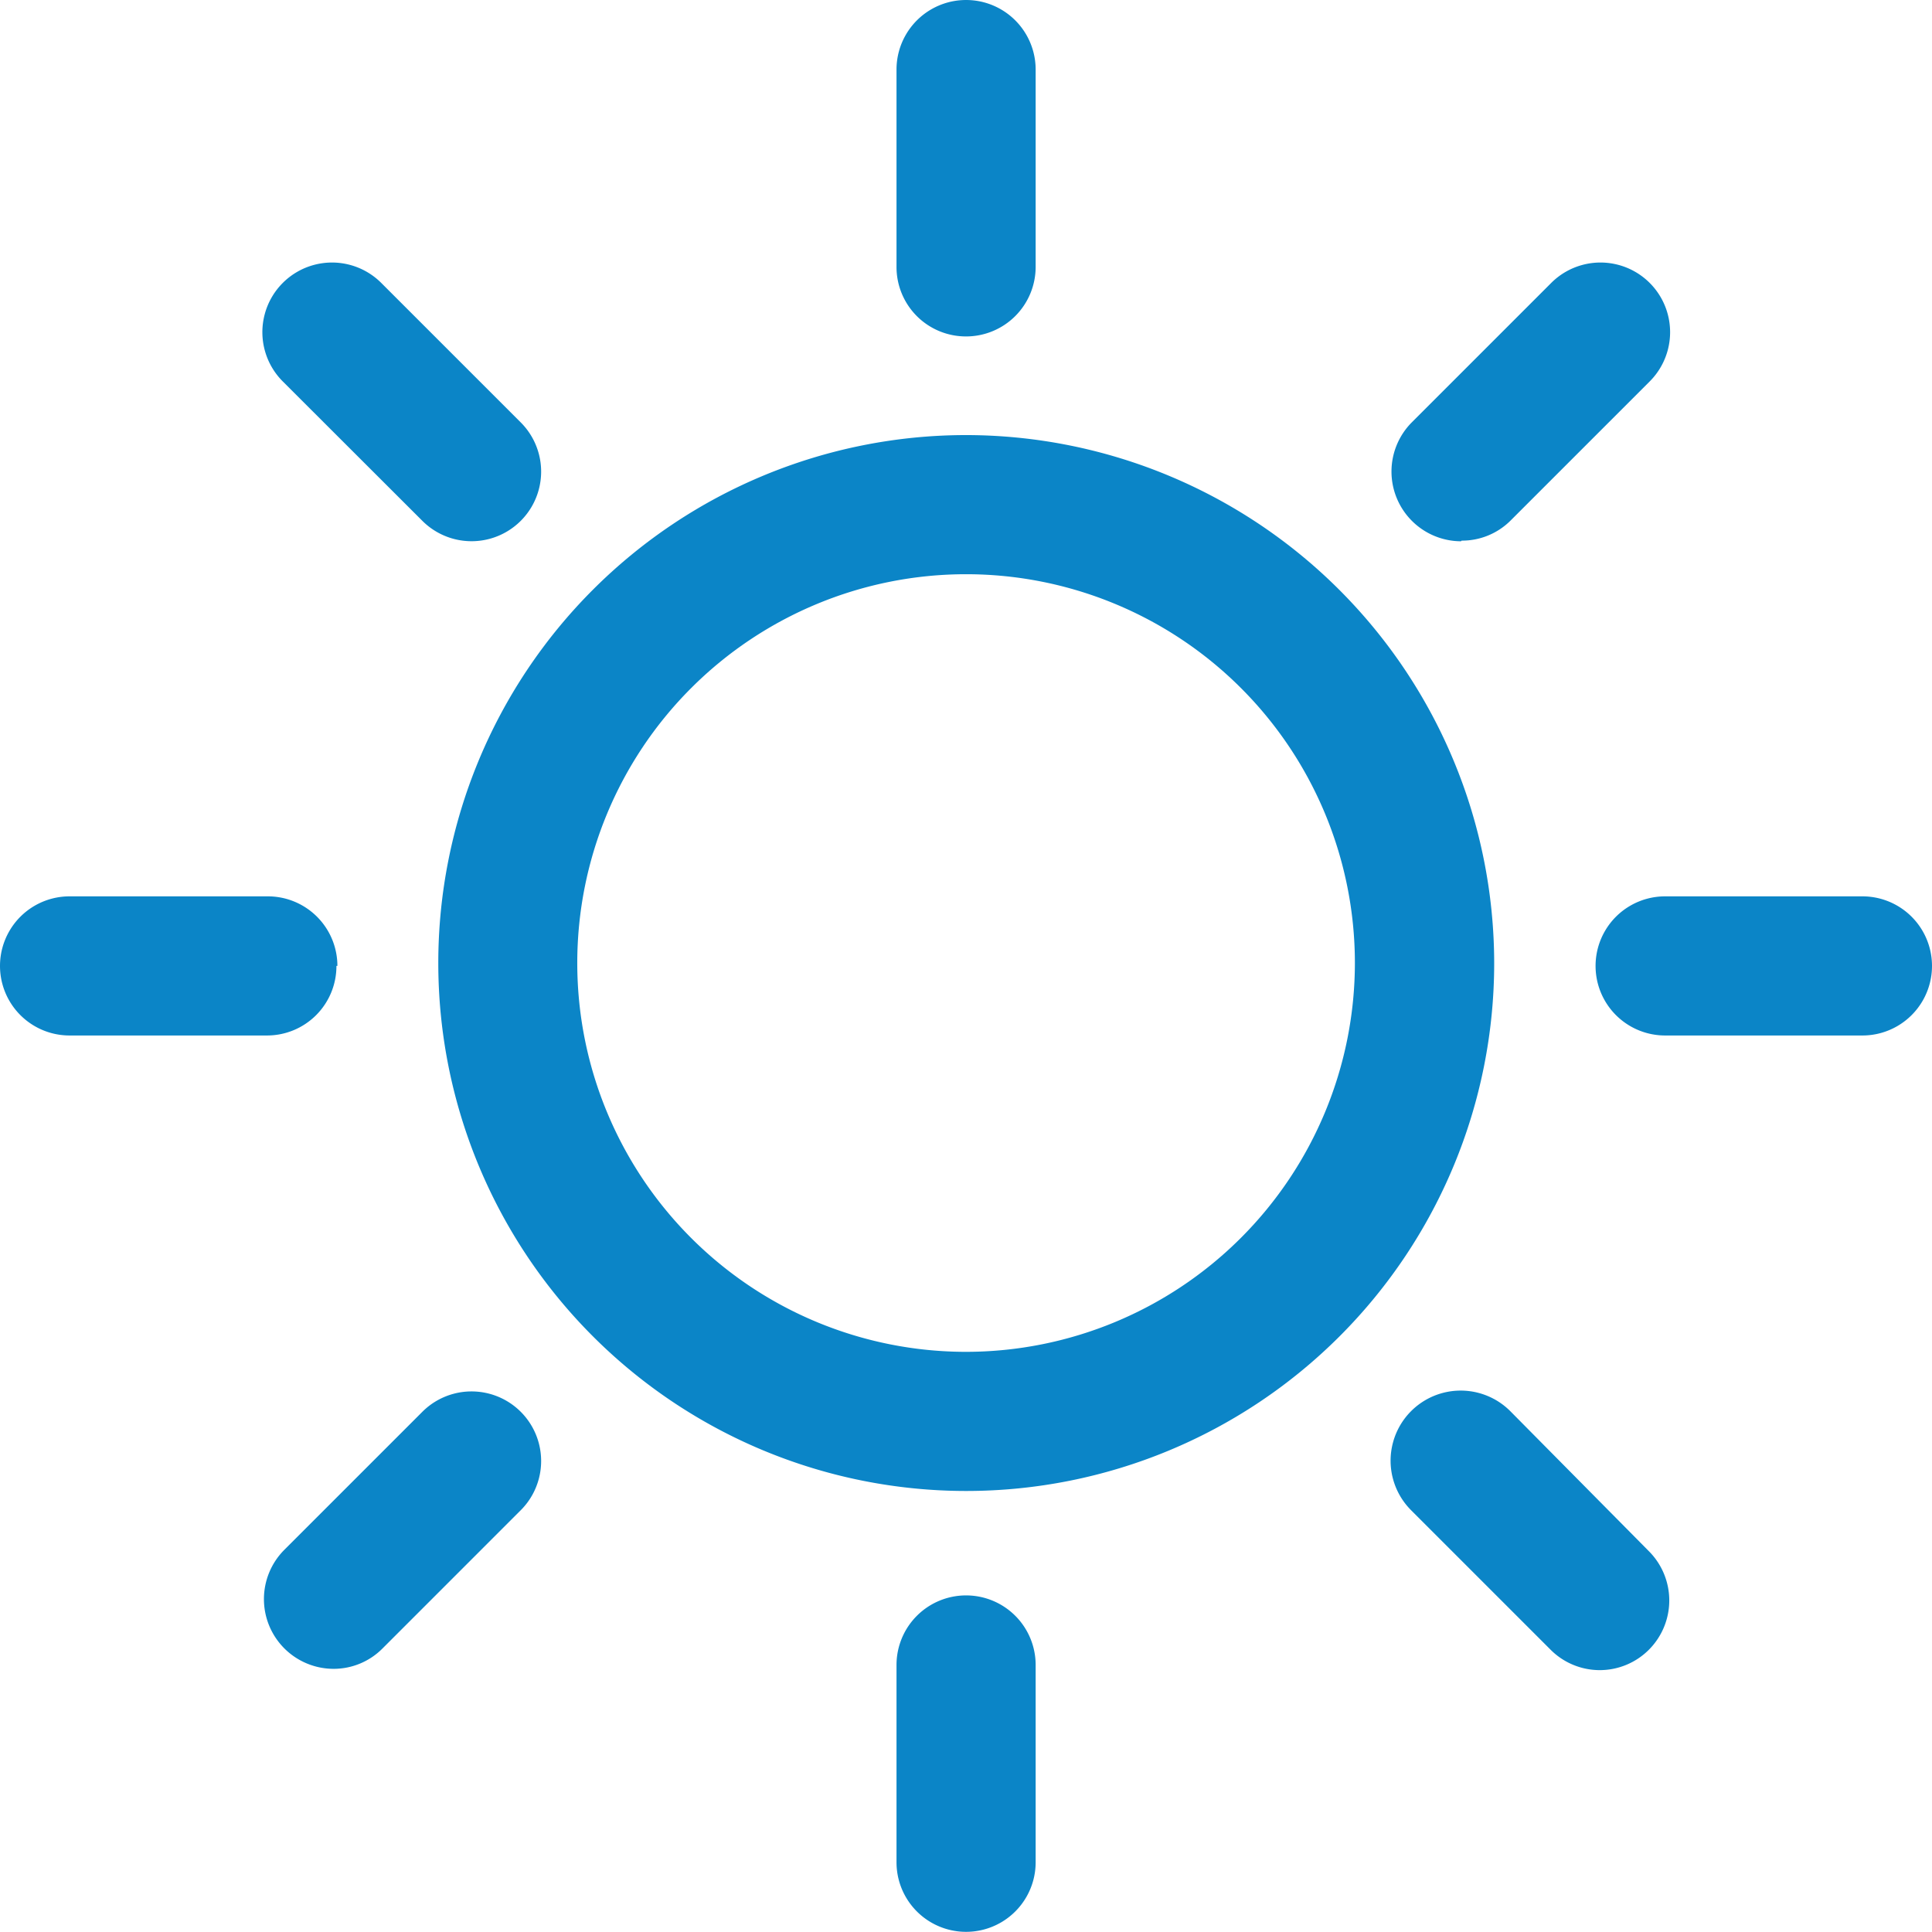 <svg xmlns="http://www.w3.org/2000/svg" viewBox="0 0 120.25 120.24"><defs><style>.cls-1{fill:#0b85c7;}</style></defs><g id="Calque_2" data-name="Calque 2"><g id="Calque_1-2" data-name="Calque 1"><path class="cls-1" d="M60.13,27.08A32.86,32.86,0,1,0,93,59.94,32.9,32.9,0,0,0,60.13,27.08Zm0,57.06a24.2,24.2,0,1,1,24.2-24.2A24.22,24.22,0,0,1,60.13,84.14Zm0-63.2a4.33,4.33,0,0,0,4.33-4.33V4.33a4.33,4.33,0,1,0-8.66,0V16.61A4.32,4.32,0,0,0,60.13,20.94Zm0,78.36a4.33,4.33,0,0,0-4.33,4.33v12.28a4.33,4.33,0,1,0,8.66,0V103.63A4.33,4.33,0,0,0,60.13,99.3ZM26.29,32.42a4.33,4.33,0,1,0,6.12-6.13l-8.68-8.68a4.33,4.33,0,1,0-6.13,6.13ZM94,87.83A4.33,4.33,0,0,0,87.83,94l8.68,8.68a4.32,4.32,0,0,0,6.12,0,4.34,4.34,0,0,0,0-6.13Zm-73-27.71a4.33,4.33,0,0,0-4.33-4.33H4.33a4.33,4.33,0,1,0,0,8.66H16.61A4.32,4.32,0,0,0,20.94,60.12Zm95-4.33H103.64a4.33,4.33,0,1,0,0,8.66h12.28a4.33,4.33,0,0,0,0-8.66Zm-89.63,32-8.68,8.68a4.34,4.34,0,0,0,3.06,7.4,4.28,4.28,0,0,0,3.06-1.27L32.41,94a4.33,4.33,0,0,0-6.12-6.13Zm64.6-54.14A4.28,4.28,0,0,0,94,32.42l8.68-8.68a4.33,4.33,0,1,0-6.13-6.13l-8.68,8.68a4.34,4.34,0,0,0,3.07,7.4Z"/></g></g></svg>